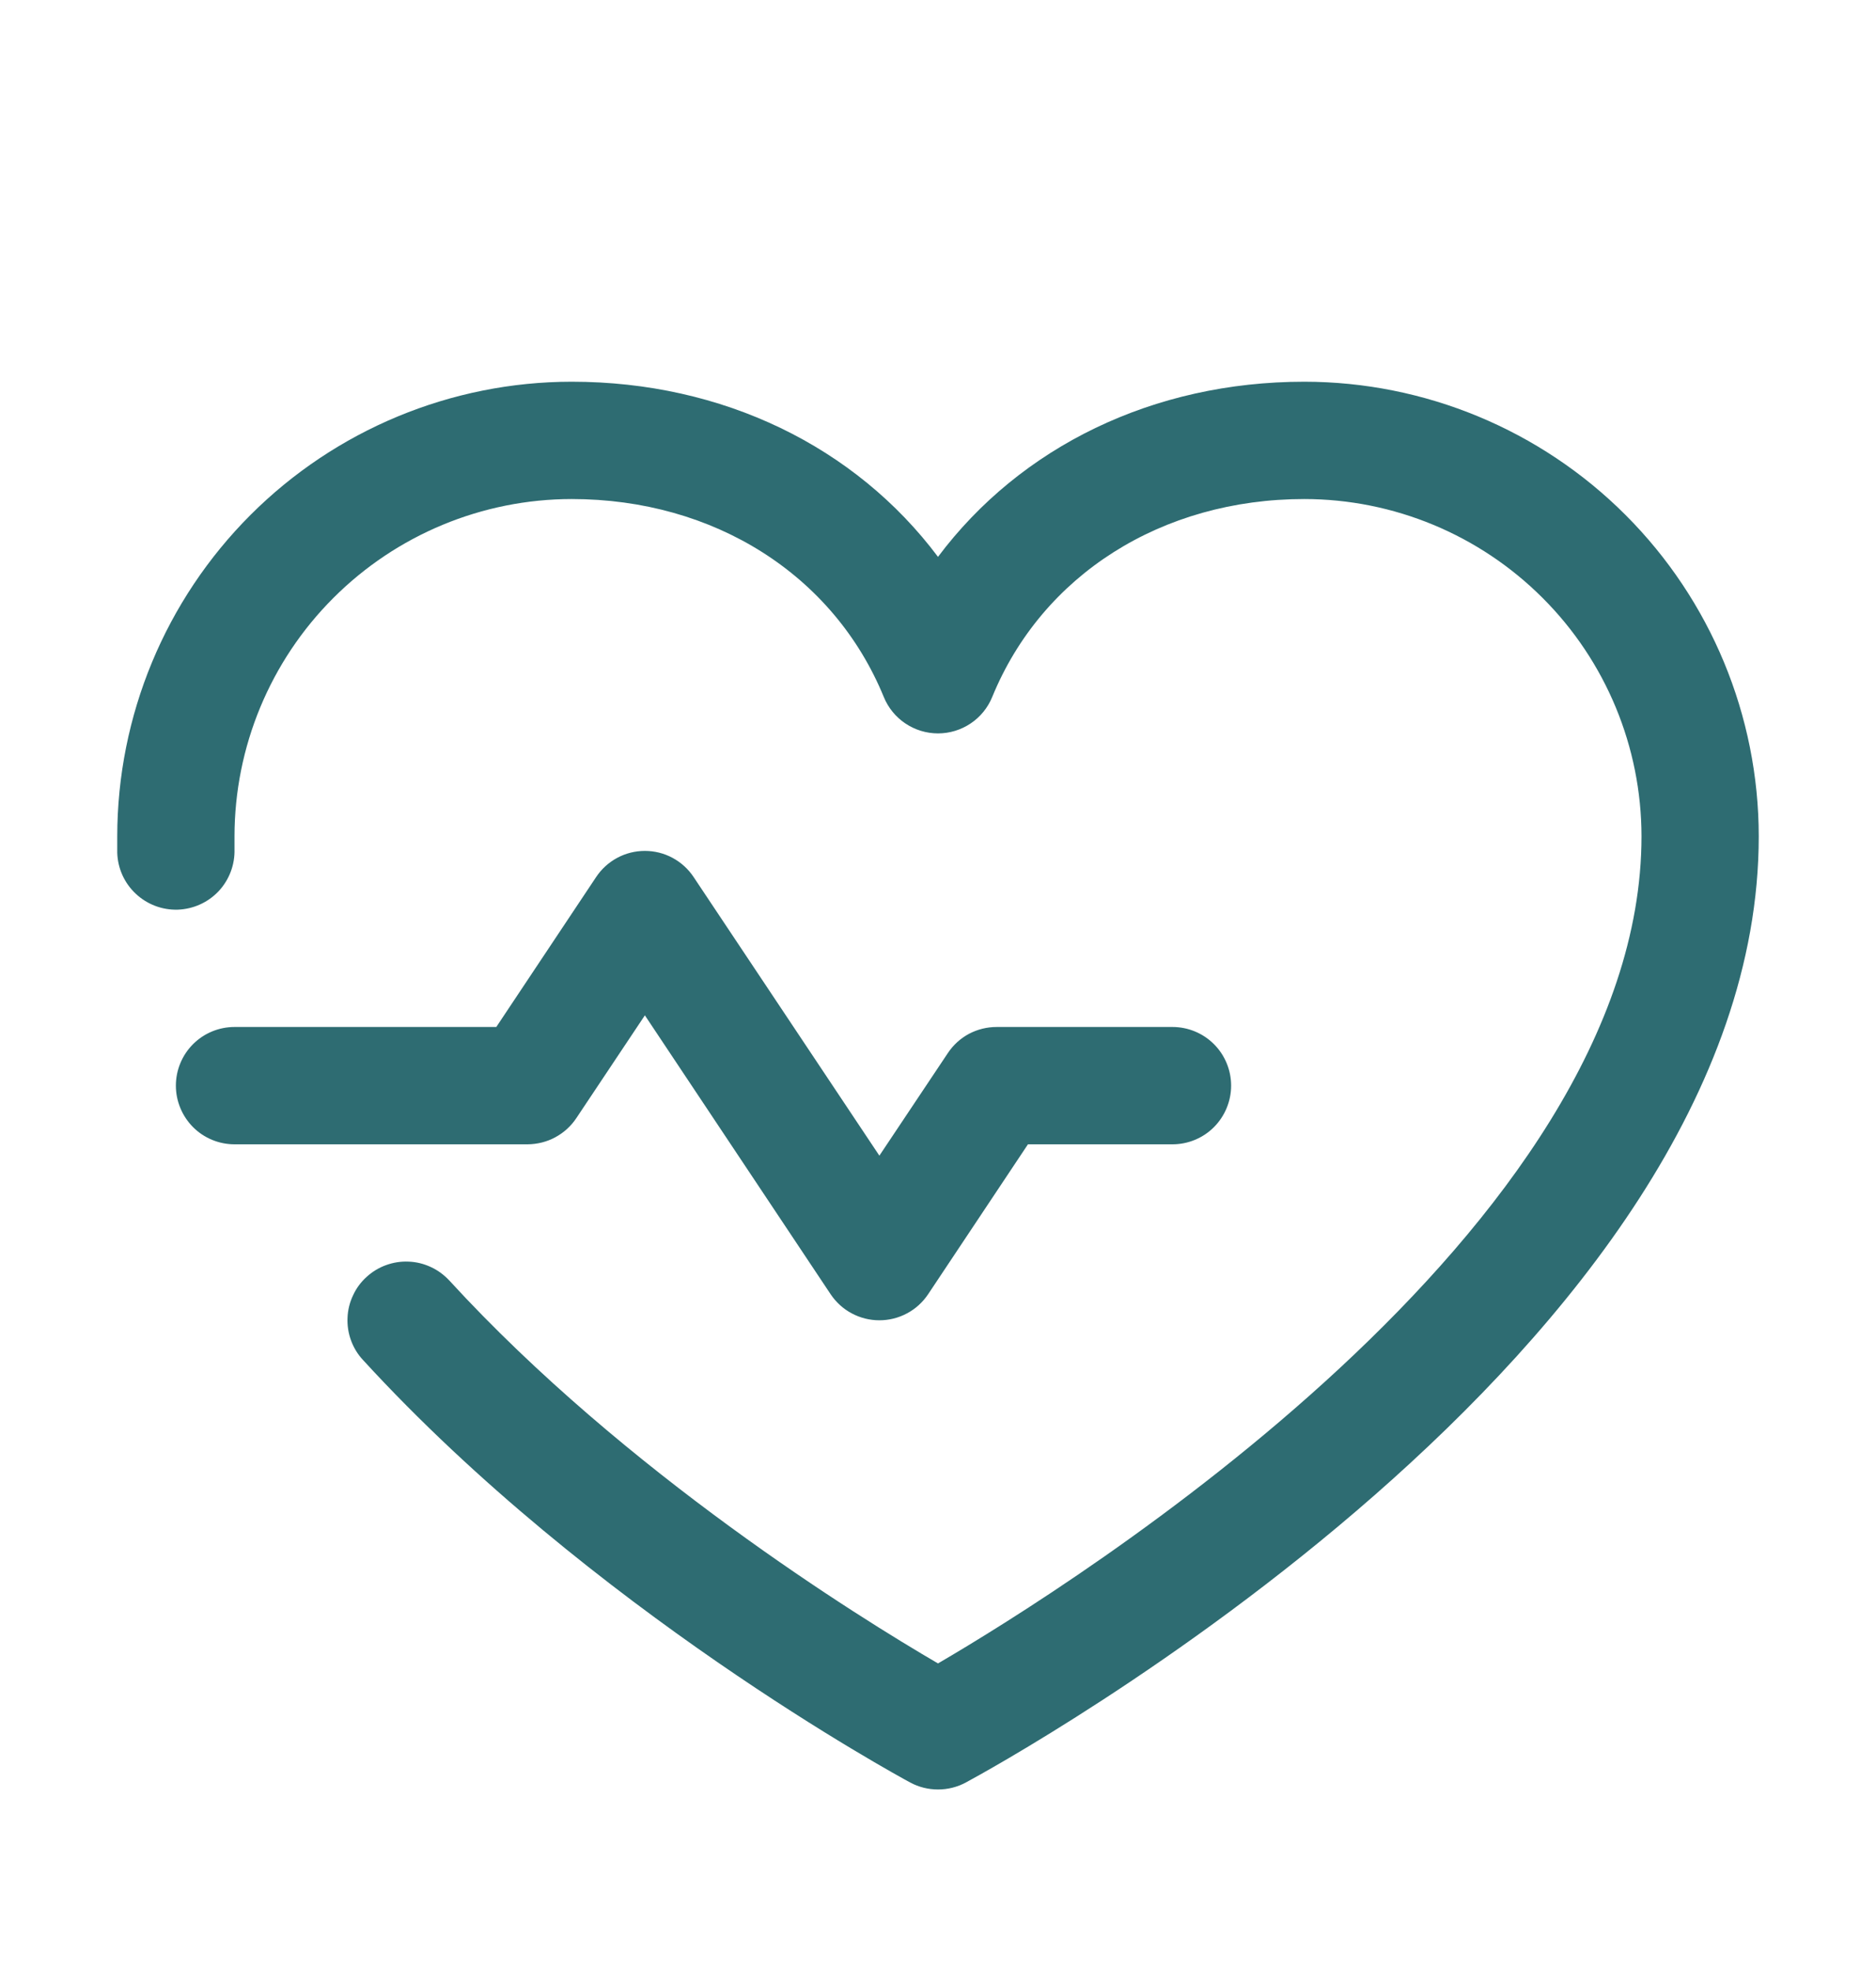 <svg width="20" height="21" viewBox="0 0 20 21" fill="none" xmlns="http://www.w3.org/2000/svg">
<path d="M5.625 12.192H2.5C2.334 12.192 2.175 12.126 2.058 12.009C1.941 11.891 1.875 11.732 1.875 11.567C1.875 11.401 1.941 11.242 2.058 11.125C2.175 11.008 2.334 10.942 2.5 10.942H5.291L6.355 9.345C6.412 9.259 6.489 9.189 6.58 9.14C6.671 9.091 6.772 9.066 6.875 9.066C6.978 9.066 7.079 9.091 7.17 9.14C7.261 9.189 7.338 9.259 7.395 9.345L9.375 12.313L10.105 11.22C10.162 11.134 10.239 11.064 10.33 11.015C10.421 10.967 10.522 10.942 10.625 10.942H12.5C12.666 10.942 12.825 11.008 12.942 11.125C13.059 11.242 13.125 11.401 13.125 11.567C13.125 11.732 13.059 11.891 12.942 12.009C12.825 12.126 12.666 12.192 12.5 12.192H10.959L9.895 13.789C9.838 13.874 9.761 13.945 9.67 13.993C9.579 14.042 9.478 14.067 9.375 14.067C9.272 14.067 9.171 14.042 9.08 13.993C8.989 13.945 8.912 13.874 8.855 13.789L6.875 10.818L6.145 11.912C6.088 11.998 6.011 12.068 5.92 12.117C5.83 12.166 5.728 12.191 5.625 12.192ZM13.906 4.067C12.293 4.067 10.88 4.76 10 5.933C9.12 4.76 7.707 4.067 6.094 4.067C4.81 4.068 3.578 4.579 2.67 5.487C1.762 6.395 1.251 7.626 1.25 8.91C1.25 8.969 1.25 9.028 1.25 9.086C1.255 9.252 1.326 9.409 1.447 9.522C1.568 9.636 1.729 9.697 1.895 9.692C2.06 9.686 2.217 9.616 2.331 9.495C2.444 9.374 2.505 9.213 2.5 9.047C2.5 9.002 2.5 8.956 2.5 8.91C2.501 7.958 2.88 7.044 3.554 6.371C4.228 5.697 5.141 5.318 6.094 5.317C7.613 5.317 8.889 6.126 9.422 7.426C9.469 7.541 9.549 7.639 9.652 7.708C9.755 7.777 9.876 7.814 10 7.814C10.124 7.814 10.245 7.777 10.348 7.708C10.451 7.639 10.531 7.541 10.578 7.426C11.111 6.124 12.387 5.317 13.906 5.317C14.859 5.318 15.772 5.697 16.446 6.371C17.12 7.044 17.499 7.958 17.5 8.91C17.5 13.099 11.425 16.891 10 17.723C9.154 17.23 6.67 15.692 4.791 13.644C4.735 13.584 4.668 13.534 4.594 13.5C4.519 13.465 4.439 13.445 4.357 13.442C4.275 13.438 4.193 13.451 4.116 13.479C4.038 13.507 3.968 13.55 3.907 13.606C3.846 13.661 3.797 13.728 3.763 13.803C3.728 13.877 3.708 13.957 3.705 14.04C3.701 14.122 3.714 14.204 3.742 14.281C3.77 14.358 3.813 14.429 3.869 14.489C6.304 17.146 9.566 18.917 9.704 18.992C9.795 19.041 9.897 19.066 10 19.066C10.103 19.066 10.205 19.041 10.296 18.992C10.641 18.806 18.75 14.379 18.75 8.91C18.749 7.626 18.238 6.395 17.33 5.487C16.422 4.579 15.19 4.068 13.906 4.067Z" fill="#2E6C72"/>
</svg>
